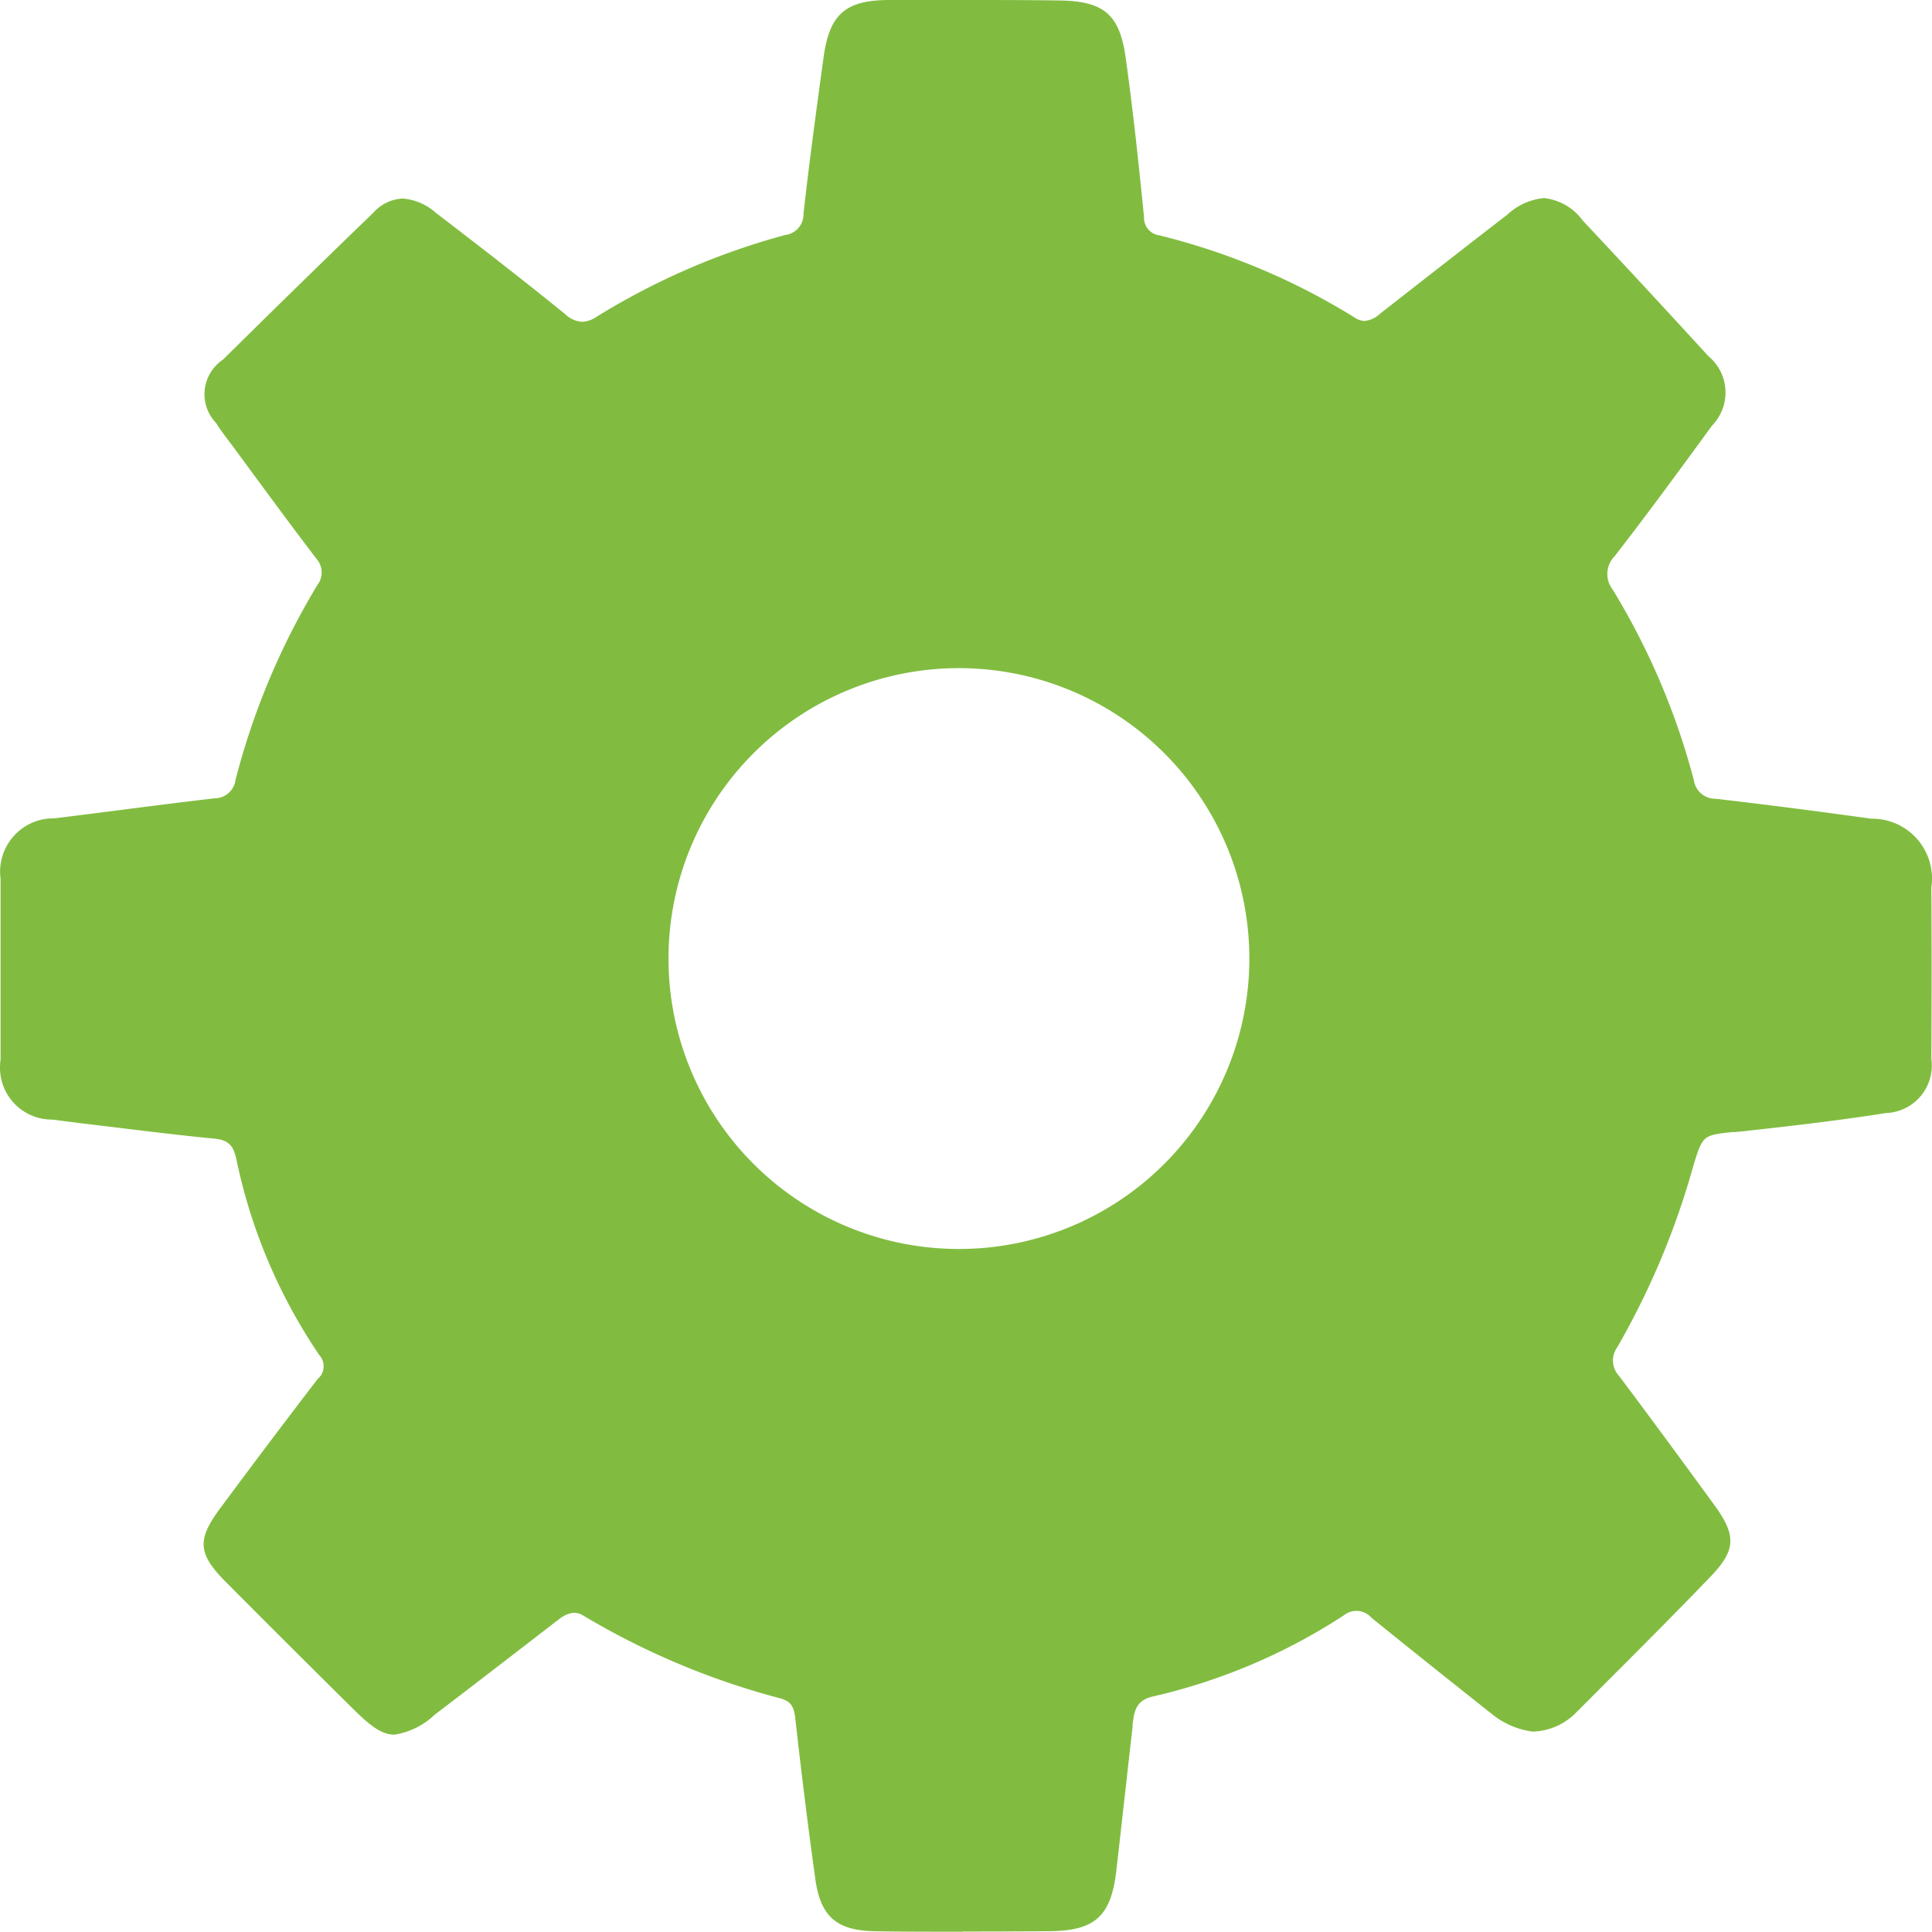 <svg id="Gruppe_360" data-name="Gruppe 360" xmlns="http://www.w3.org/2000/svg" xmlns:xlink="http://www.w3.org/1999/xlink" width="37.253" height="37.248" viewBox="0 0 37.253 37.248">
  <defs>
    <clipPath id="clip-path">
      <rect id="Rechteck_128" data-name="Rechteck 128" width="37.253" height="37.248" fill="none"/>
    </clipPath>
  </defs>
  <g id="Gruppe_359" data-name="Gruppe 359" clip-path="url(#clip-path)">
    <path id="Pfad_123" data-name="Pfad 123" d="M18.562,37.248c-.644,0-1.179,0-1.683-.01-.743-.009-1.056-.28-1.157-1-.143-1.031-.273-2.078-.388-3.111-.026-.211-.073-.316-.283-.378a14.636,14.636,0,0,1-3.793-1.591.367.367,0,0,0-.193-.061.546.546,0,0,0-.311.148h-.006c-.971.75-1.7,1.311-2.366,1.818a1.444,1.444,0,0,1-.778.385c-.247,0-.477-.181-.792-.494-.943-.932-1.861-1.851-2.468-2.461-.533-.541-.549-.808-.084-1.429.674-.909,1.285-1.719,1.867-2.476a.319.319,0,0,0,.031-.458,10.517,10.517,0,0,1-1.6-3.776c-.058-.254-.135-.372-.437-.4-.868-.084-1.749-.2-2.6-.3l-.05-.007-.46-.059A1,1,0,0,1,0,20.594a1.017,1.017,0,0,1,.011-.165V16.944a1.029,1.029,0,0,1,.883-1.156,1.257,1.257,0,0,1,.162-.009l.834-.105.414-.053c.544-.07,1.186-.152,1.825-.227a.41.41,0,0,0,.413-.357,13.967,13.967,0,0,1,1.577-3.755.4.4,0,0,0-.021-.513c-.458-.6-.9-1.2-1.394-1.872l-.228-.31-.041-.054c-.091-.12-.186-.244-.27-.379A.8.8,0,0,1,4.19,7.023.773.773,0,0,1,4.3,6.934C5.139,6.105,6.061,5.2,7.2,4.1a.814.814,0,0,1,.563-.272A1.082,1.082,0,0,1,8.4,4.1c.756.58,1.636,1.257,2.5,1.959a.513.513,0,0,0,.325.146.534.534,0,0,0,.283-.1A13.691,13.691,0,0,1,15.14,4.531a.4.4,0,0,0,.353-.409c.113-1.012.251-2.021.385-3C15.99.28,16.293.008,17.126,0h1.437c.6,0,1.212,0,1.856.009.874.01,1.176.273,1.29,1.129.144,1.035.253,2.073.35,3.042a.342.342,0,0,0,.3.359,13.1,13.1,0,0,1,3.755,1.58.372.372,0,0,0,.2.07.516.516,0,0,0,.3-.143l.325-.254c.676-.528,1.4-1.094,2.122-1.65a1.2,1.2,0,0,1,.711-.323,1.068,1.068,0,0,1,.747.434c.743.791,1.512,1.62,2.419,2.611a.912.912,0,0,1,.126,1.284.588.588,0,0,1-.053.059c-.686.942-1.266,1.729-1.874,2.514a.489.489,0,0,0-.042.646,13.762,13.762,0,0,1,1.566,3.677.417.417,0,0,0,.419.358c.971.112,1.951.238,3,.384a1.154,1.154,0,0,1,1.173,1.133,1.131,1.131,0,0,1-.013.193c.007,1,.008,2.042,0,3.3a.918.918,0,0,1-.776,1.041.861.861,0,0,1-.1.009c-.938.149-1.9.257-2.829.36h-.021l-.069.007H33.4c-.558.06-.568.062-.746.639a15.068,15.068,0,0,1-1.472,3.513.434.434,0,0,0,.039.552c.548.731,1.133,1.524,1.839,2.493.427.587.41.87-.081,1.378-.665.693-1.354,1.382-2.021,2.049l-.057.058-.506.507a1.224,1.224,0,0,1-.836.371,1.55,1.55,0,0,1-.783-.332l-.04-.031c-.708-.562-1.51-1.2-2.292-1.833a.386.386,0,0,0-.535-.044,11.385,11.385,0,0,1-3.671,1.561c-.343.073-.369.3-.4.546l0,.045q-.069.6-.136,1.209l-.019.158q-.077.7-.158,1.4c-.1.878-.41,1.162-1.285,1.169-.726.006-1.232.007-1.674.007M18.49,12.883a5.6,5.6,0,1,0,5.6,5.6,5.6,5.6,0,0,0-5.6-5.6Z" fill="#81bc40"/>
  </g>
</svg>
